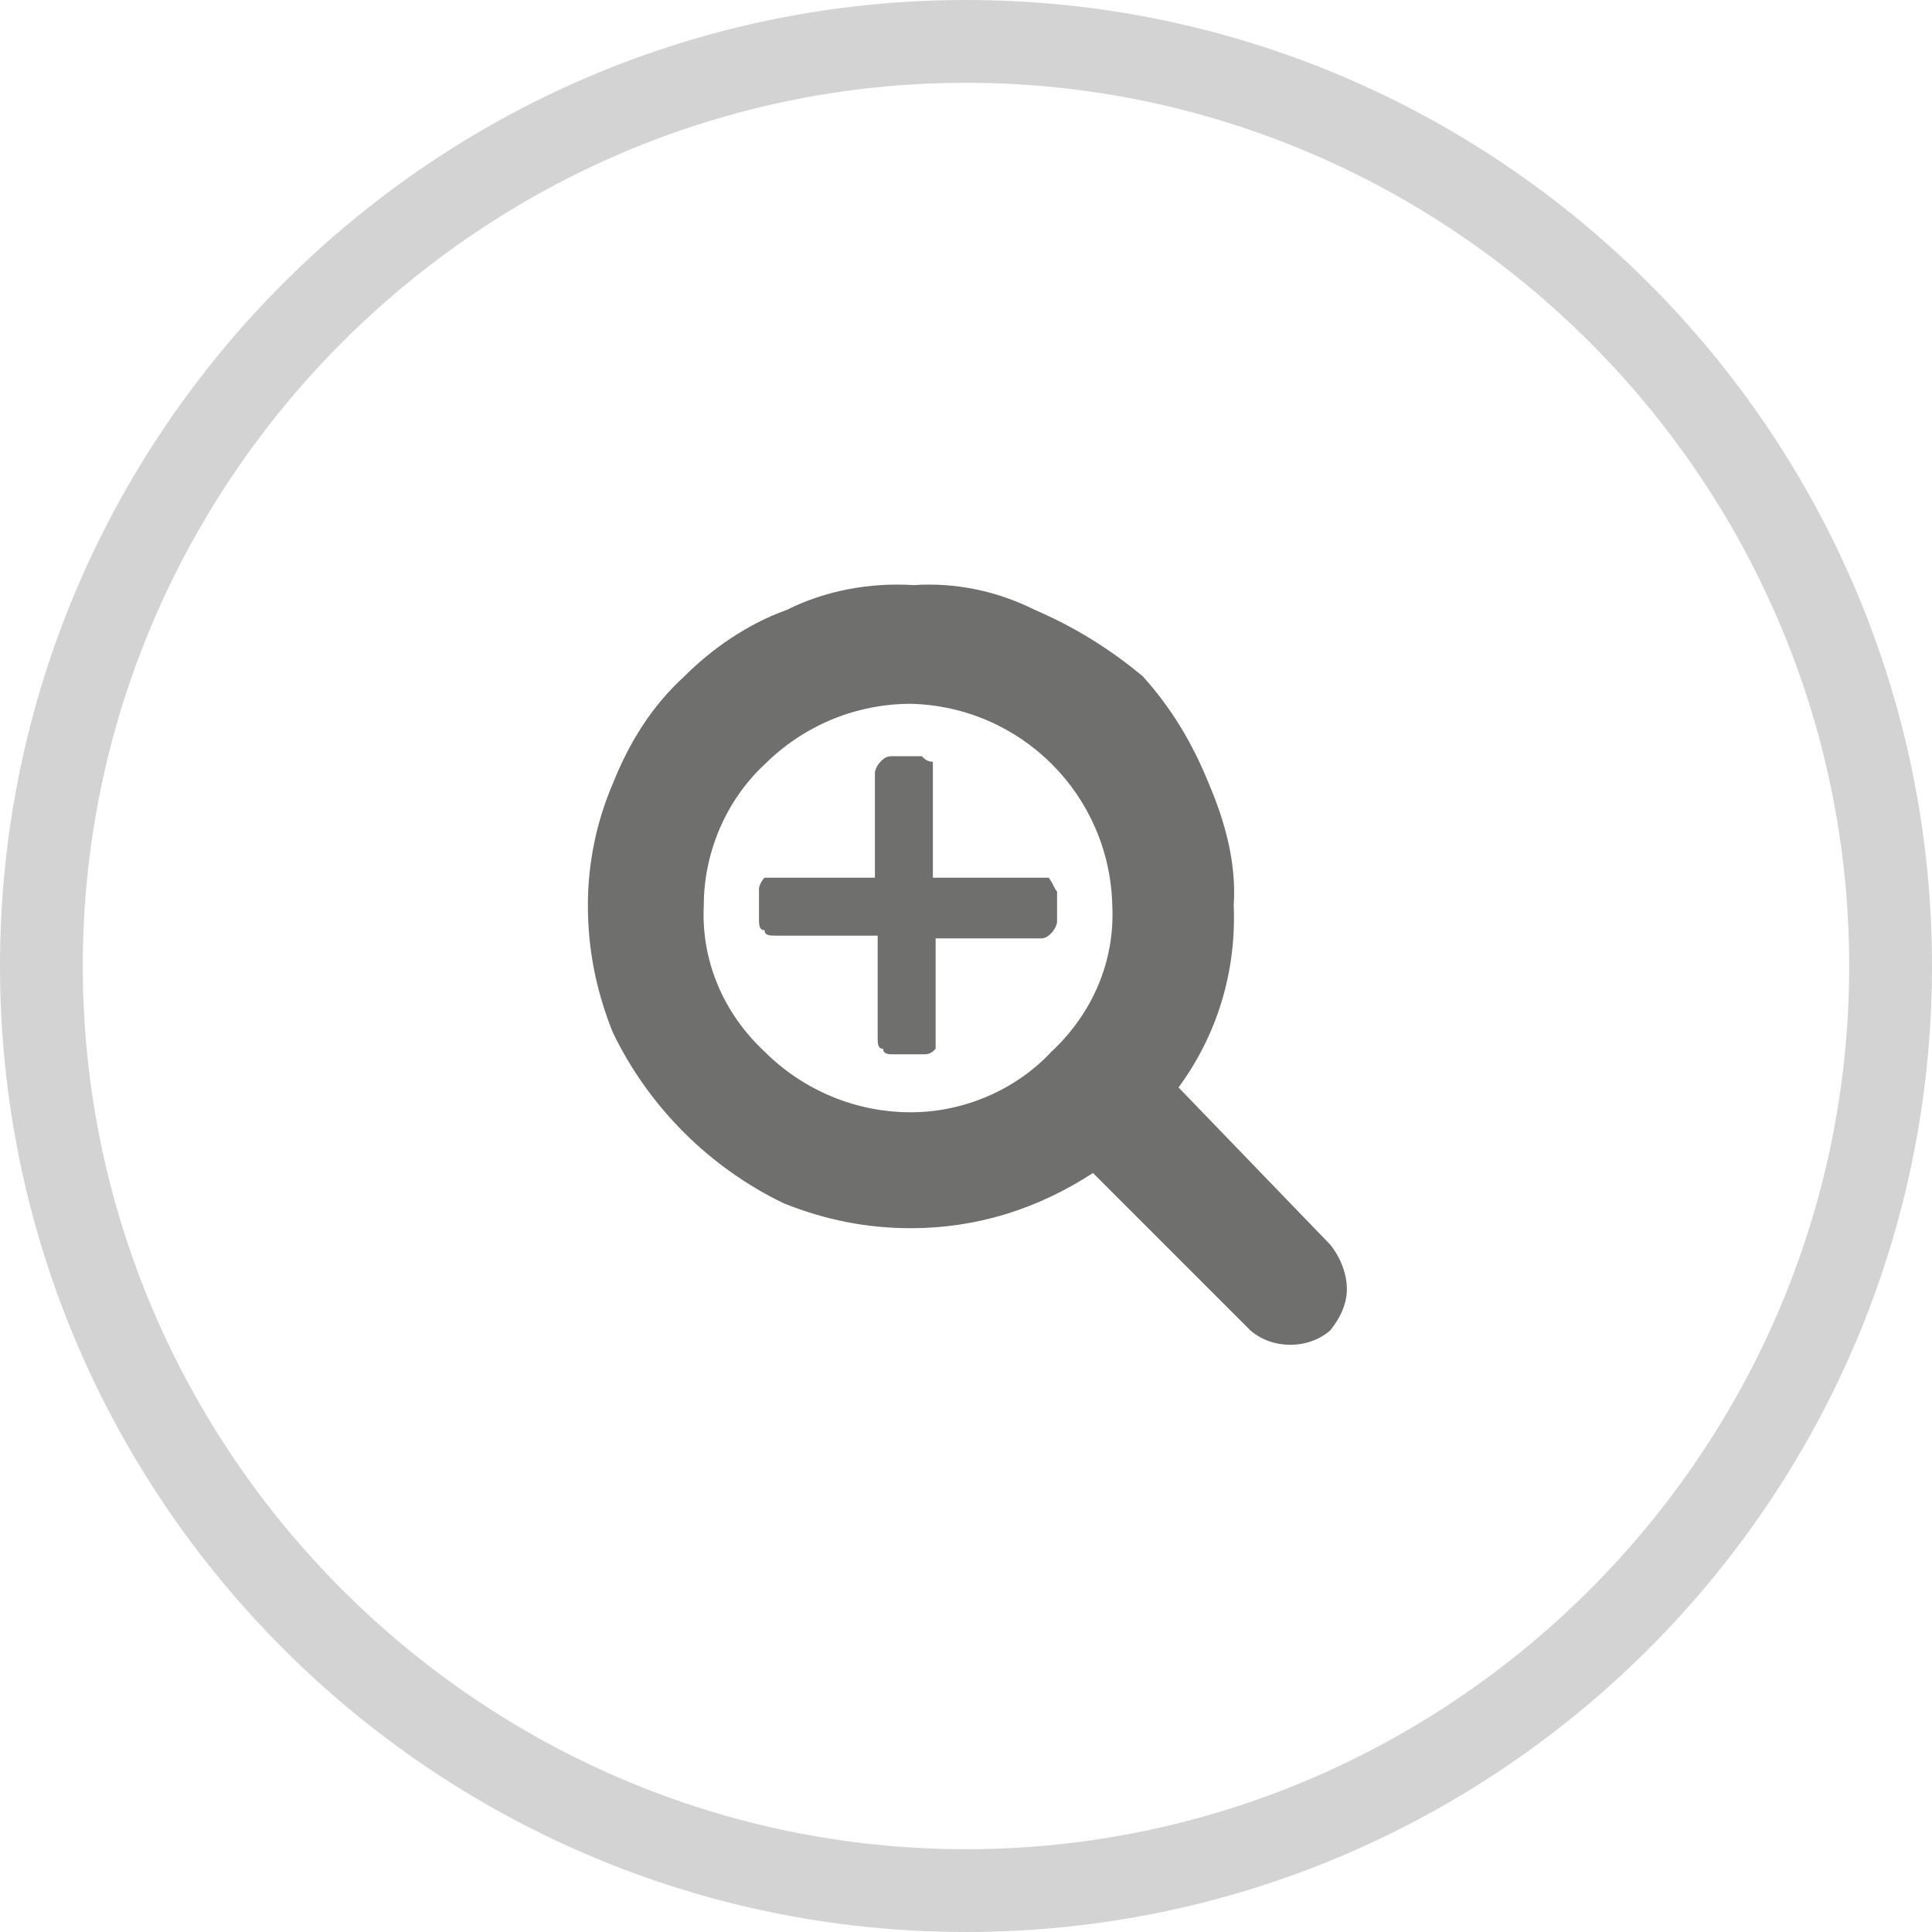 <?xml version="1.0" encoding="utf-8"?>
<!-- Generator: Adobe Illustrator 24.0.2, SVG Export Plug-In . SVG Version: 6.00 Build 0)  -->
<svg version="1.1" id="Ebene_1" xmlns="http://www.w3.org/2000/svg" xmlns:xlink="http://www.w3.org/1999/xlink" x="0px" y="0px"
	 viewBox="0 0 70 70" style="enable-background:new 0 0 70 70;" xml:space="preserve">
<style type="text/css">
	.st0{fill:#6F706E;}
	.st1{fill:#D3D3D3;}
</style>
<title>a-erweiterte einblicke</title>
<path class="st0" d="M48.2,45.1c0.4,0.5,0.6,1.1,0.6,1.6c0,0.5-0.2,1-0.6,1.5c-0.8,0.7-2.1,0.7-2.9,0l-5.7-5.7c-2,1.3-4.2,2-6.6,2
	c-1.6,0-3.1-0.3-4.6-0.9c-2.7-1.3-4.9-3.5-6.2-6.2c-0.6-1.5-0.9-3-0.9-4.6c0-1.5,0.3-3,0.9-4.4c0.6-1.5,1.4-2.8,2.6-3.9
	c1-1,2.3-1.9,3.7-2.4c1.4-0.7,3-1,4.6-0.9c1.5-0.1,3,0.2,4.4,0.9c1.4,0.6,2.7,1.4,3.9,2.4c1,1.1,1.8,2.4,2.4,3.9
	c0.6,1.4,1,2.9,0.9,4.4c0.1,2.4-0.6,4.7-2,6.6 M38.1,38.1c1.5-1.4,2.3-3.3,2.2-5.3c-0.1-4-3.3-7.2-7.3-7.3c-2,0-3.9,0.8-5.3,2.2
	c-1.4,1.3-2.2,3.2-2.2,5.1c-0.1,2,0.7,3.9,2.2,5.3c1.4,1.4,3.3,2.2,5.3,2.2C34.9,40.3,36.8,39.5,38.1,38.1L38.1,38.1z M38.3,32.3
	v1.1c0,0.1-0.1,0.3-0.2,0.4c-0.1,0.1-0.2,0.2-0.4,0.2h-3.8v4c-0.1,0.1-0.2,0.2-0.4,0.2h-1.1c-0.2,0-0.4,0-0.4-0.2
	c-0.2,0-0.2-0.2-0.2-0.4v-3.7h-3.7c-0.2,0-0.4,0-0.4-0.2c-0.2,0-0.2-0.2-0.2-0.4v-1.1c0-0.1,0.1-0.3,0.2-0.4h4v-3.8
	c0-0.1,0.1-0.3,0.2-0.4c0.1-0.1,0.2-0.2,0.4-0.2h1.1c0.1,0.1,0.2,0.2,0.4,0.2v4.2h4.2C38.2,32.1,38.2,32.2,38.3,32.3L38.3,32.3z"/>
<g>
	<path class="st1" d="M35,3c17.6,0,32,14.4,32,32S52.6,67,35,67S3,52.6,3,35S17.4,3,35,3 M35,0C15.7,0,0,15.7,0,35s15.7,35,35,35
		s35-15.7,35-35S54.3,0,35,0L35,0z"/>
</g>
</svg>

